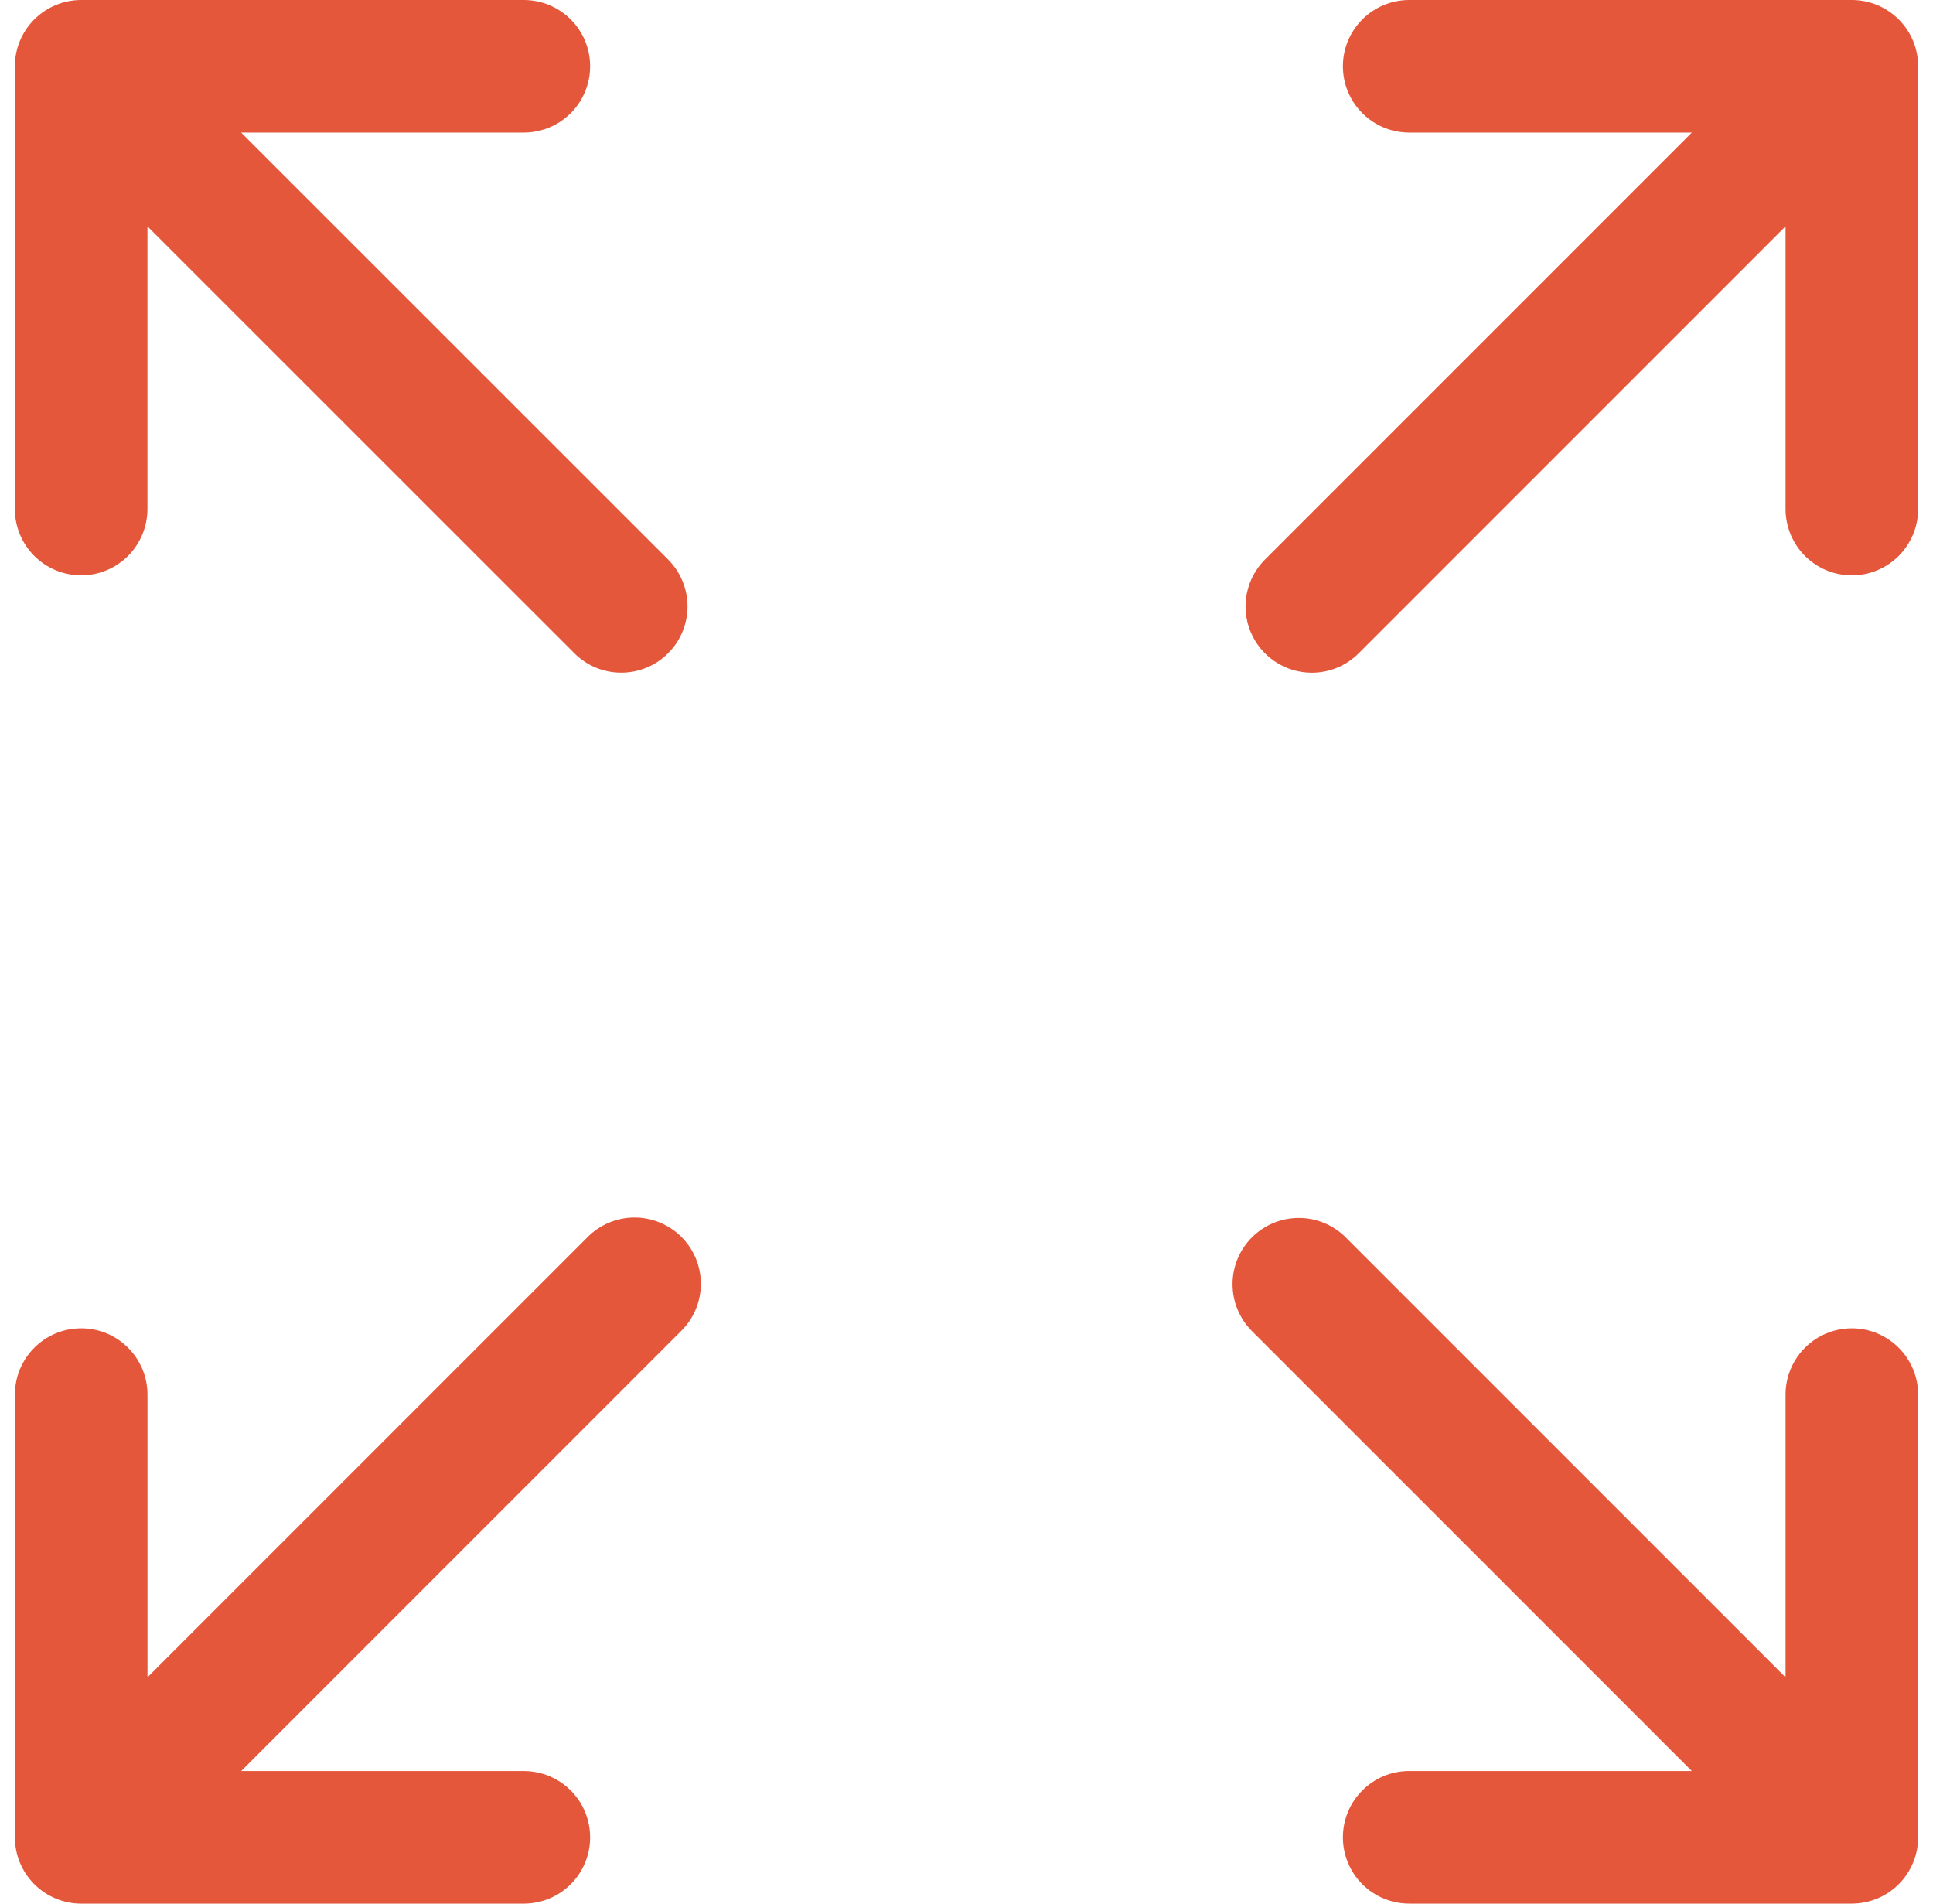 <svg width="65" height="64" viewBox="0 0 65 64" fill="none" xmlns="http://www.w3.org/2000/svg">
<g clip-path="url(#clip0_1_4963)">
<path d="M2.729 19.343C3.022 19.343 3.311 19.286 3.582 19.174C3.852 19.062 4.098 18.897 4.305 18.691C4.512 18.483 4.676 18.238 4.788 17.967C4.9 17.697 4.958 17.407 4.958 17.114V7.611L19.314 21.964C19.52 22.171 19.766 22.335 20.037 22.447C20.307 22.559 20.597 22.617 20.89 22.616C21.46 22.616 22.031 22.399 22.466 21.963C22.673 21.756 22.837 21.511 22.949 21.24C23.061 20.97 23.119 20.68 23.119 20.387C23.119 20.095 23.061 19.805 22.949 19.534C22.837 19.264 22.673 19.018 22.466 18.811L8.109 4.458H17.615C18.206 4.458 18.773 4.223 19.191 3.805C19.609 3.387 19.844 2.82 19.844 2.229C19.844 1.638 19.609 1.071 19.191 0.653C18.773 0.235 18.206 8.80897e-09 17.615 0H2.729C2.138 0 1.571 0.235 1.153 0.653C0.735 1.071 0.5 1.638 0.5 2.229L0.5 17.115C0.5 17.706 0.735 18.273 1.153 18.691C1.571 19.108 2.138 19.343 2.729 19.343ZM62.271 44.657C61.68 44.657 61.113 44.892 60.695 45.309C60.277 45.728 60.042 46.294 60.042 46.886V56.39L45.244 41.592C44.826 41.177 44.26 40.944 43.67 40.946C43.081 40.947 42.516 41.182 42.099 41.598C41.682 42.015 41.447 42.58 41.446 43.17C41.445 43.759 41.677 44.325 42.092 44.744L56.889 59.541H47.386C46.795 59.541 46.228 59.776 45.81 60.194C45.392 60.612 45.157 61.179 45.157 61.77C45.157 62.362 45.392 62.928 45.81 63.347C46.228 63.765 46.795 63.999 47.386 63.999H62.271C62.862 63.999 63.429 63.765 63.847 63.347C64.265 62.928 64.5 62.362 64.5 61.77V46.886C64.5 46.294 64.265 45.728 63.847 45.31C63.429 44.892 62.862 44.657 62.271 44.657ZM19.756 41.592L4.959 56.389V46.886C4.959 45.655 3.962 44.657 2.73 44.657C1.499 44.657 0.501 45.655 0.501 46.886V61.771C0.501 62.362 0.736 62.929 1.154 63.347C1.572 63.765 2.139 64 2.73 64H17.615C18.206 64 18.773 63.765 19.191 63.347C19.609 62.929 19.844 62.362 19.844 61.771C19.844 61.18 19.609 60.613 19.191 60.195C18.773 59.777 18.206 59.542 17.615 59.542H8.111L22.908 44.744C23.116 44.537 23.282 44.291 23.395 44.02C23.508 43.75 23.567 43.459 23.567 43.166C23.568 42.872 23.511 42.581 23.399 42.31C23.287 42.039 23.122 41.792 22.915 41.585C22.707 41.377 22.46 41.213 22.189 41.101C21.918 40.989 21.627 40.931 21.334 40.932C21.04 40.932 20.75 40.991 20.479 41.104C20.208 41.218 19.962 41.383 19.756 41.592ZM62.271 0H47.386C46.795 0 46.228 0.235 45.81 0.653C45.392 1.071 45.157 1.638 45.157 2.229C45.157 2.82 45.392 3.387 45.81 3.805C46.228 4.223 46.795 4.458 47.386 4.458H56.89L42.536 18.813C42.224 19.125 42.012 19.522 41.926 19.954C41.84 20.387 41.884 20.835 42.053 21.242C42.222 21.649 42.507 21.997 42.874 22.242C43.24 22.487 43.671 22.618 44.112 22.618C44.405 22.618 44.695 22.561 44.965 22.449C45.236 22.337 45.482 22.172 45.688 21.965L60.042 7.61V17.114C60.042 17.407 60.1 17.697 60.212 17.967C60.324 18.238 60.488 18.483 60.695 18.691C60.902 18.897 61.148 19.062 61.418 19.174C61.688 19.286 61.978 19.343 62.271 19.343C62.564 19.343 62.854 19.286 63.124 19.174C63.395 19.062 63.64 18.897 63.847 18.691C64.054 18.483 64.218 18.238 64.33 17.967C64.442 17.697 64.5 17.407 64.5 17.114V2.229C64.5 1.638 64.265 1.071 63.847 0.653C63.429 0.235 62.862 -5.2536e-09 62.271 0Z" fill="#E5573B"/>
</g>
<defs>
<clipPath id="clip0_1_4963">
<rect width="64" height="64" fill="white" transform="translate(0.5)"/>
</clipPath>
</defs>
</svg>
